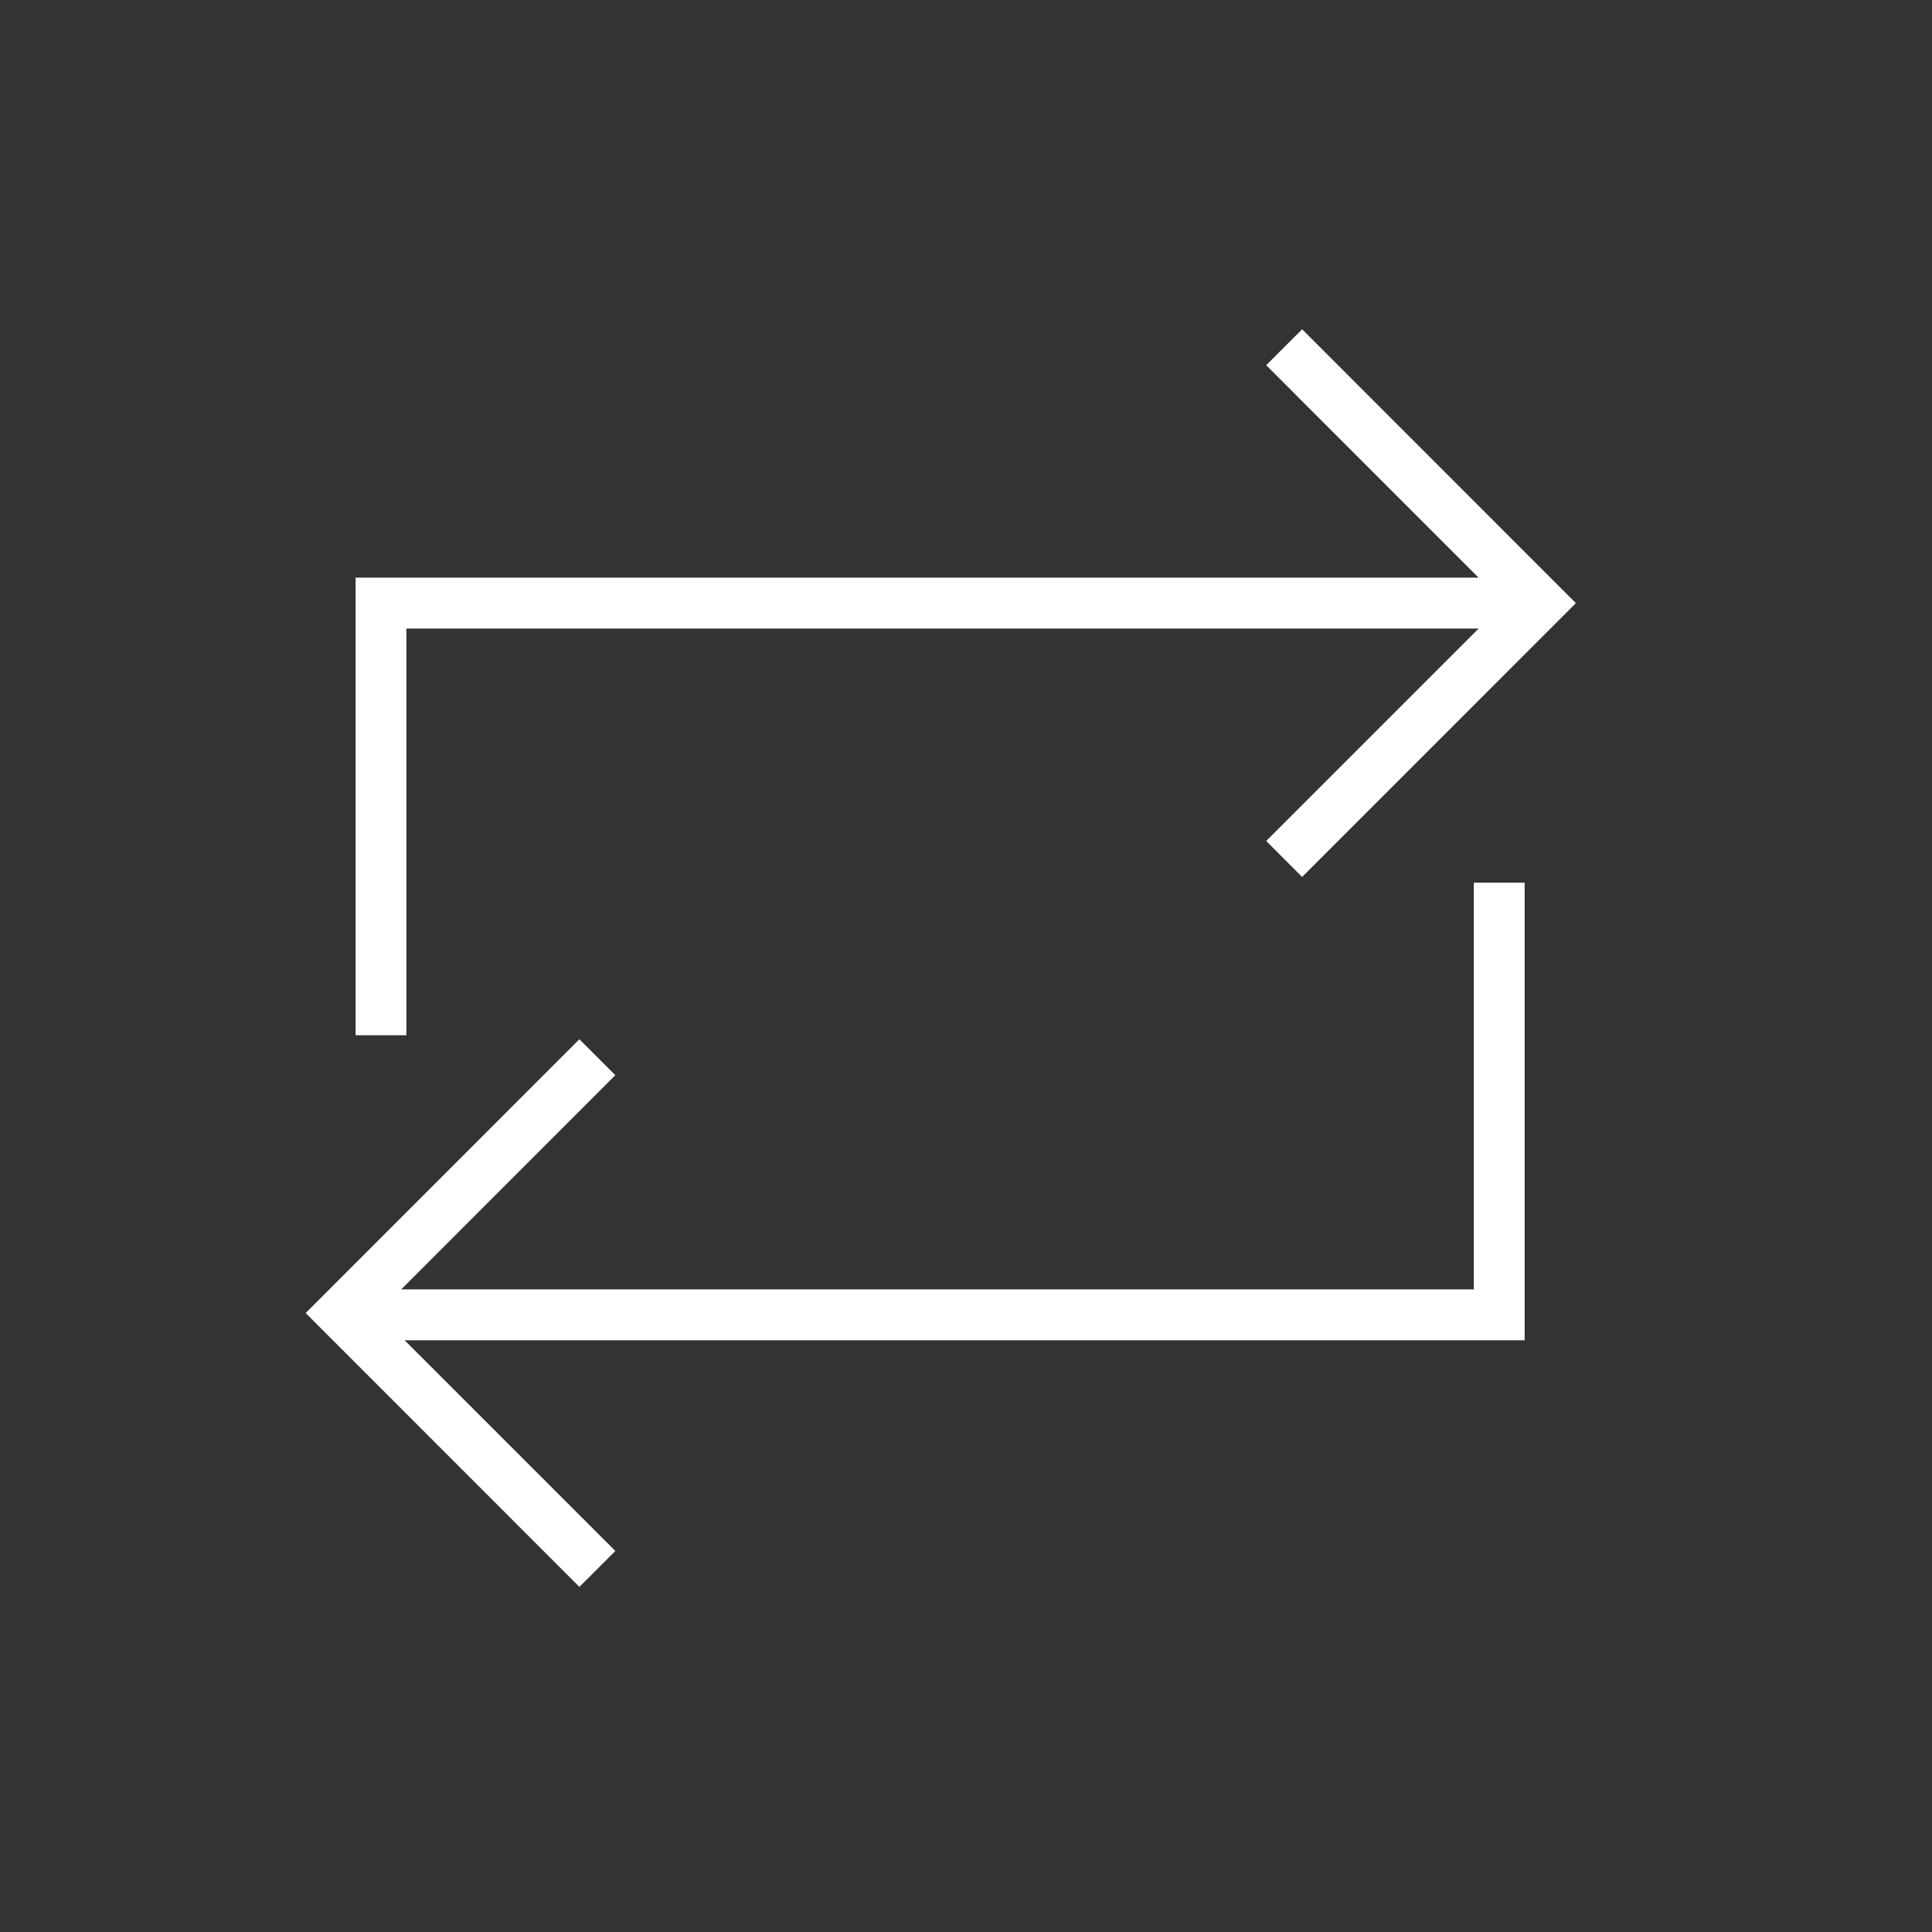 <?xml version="1.0" encoding="iso-8859-1"?>
<!-- Generator: Adobe Illustrator 16.0.0, SVG Export Plug-In . SVG Version: 6.00 Build 0)  -->
<!DOCTYPE svg PUBLIC "-//W3C//DTD SVG 1.1//EN" "http://www.w3.org/Graphics/SVG/1.1/DTD/svg11.dtd">
<svg version="1.1" xmlns="http://www.w3.org/2000/svg" xmlns:xlink="http://www.w3.org/1999/xlink" x="0px" y="0px"
	 width="40.375px" height="40.375px" viewBox="0 0 40.375 40.375" enable-background="new 0 0 40.375 40.375" xml:space="preserve">
<rect x="0" y="0" width="40.375" height="40.375" fill="#333333" stroke="none"/>
<g id="back" display="none">
	<rect display="inline" fill="#929497" width="40.375" height="40.375"/>
</g>
<g id="grid" display="none">
</g>
<g id="art_blk">
	<g>
		<polygon fill="#FFFFFF" points="30.8,26.946 8.384,26.946 12.859,22.469 12.108,21.718 6.388,27.44 12.108,33.163 12.859,32.412 
			8.456,28.009 31.862,28.009 31.862,18.447 30.8,18.447 		"/>
		<polygon fill="#FFFFFF" points="8.493,13.135 30.901,13.135 26.461,17.575 27.212,18.327 32.933,12.604 27.212,6.881 
			26.461,7.632 30.899,12.072 7.431,12.072 7.431,21.635 8.493,21.635 		"/>
	</g>
</g>
</svg>
